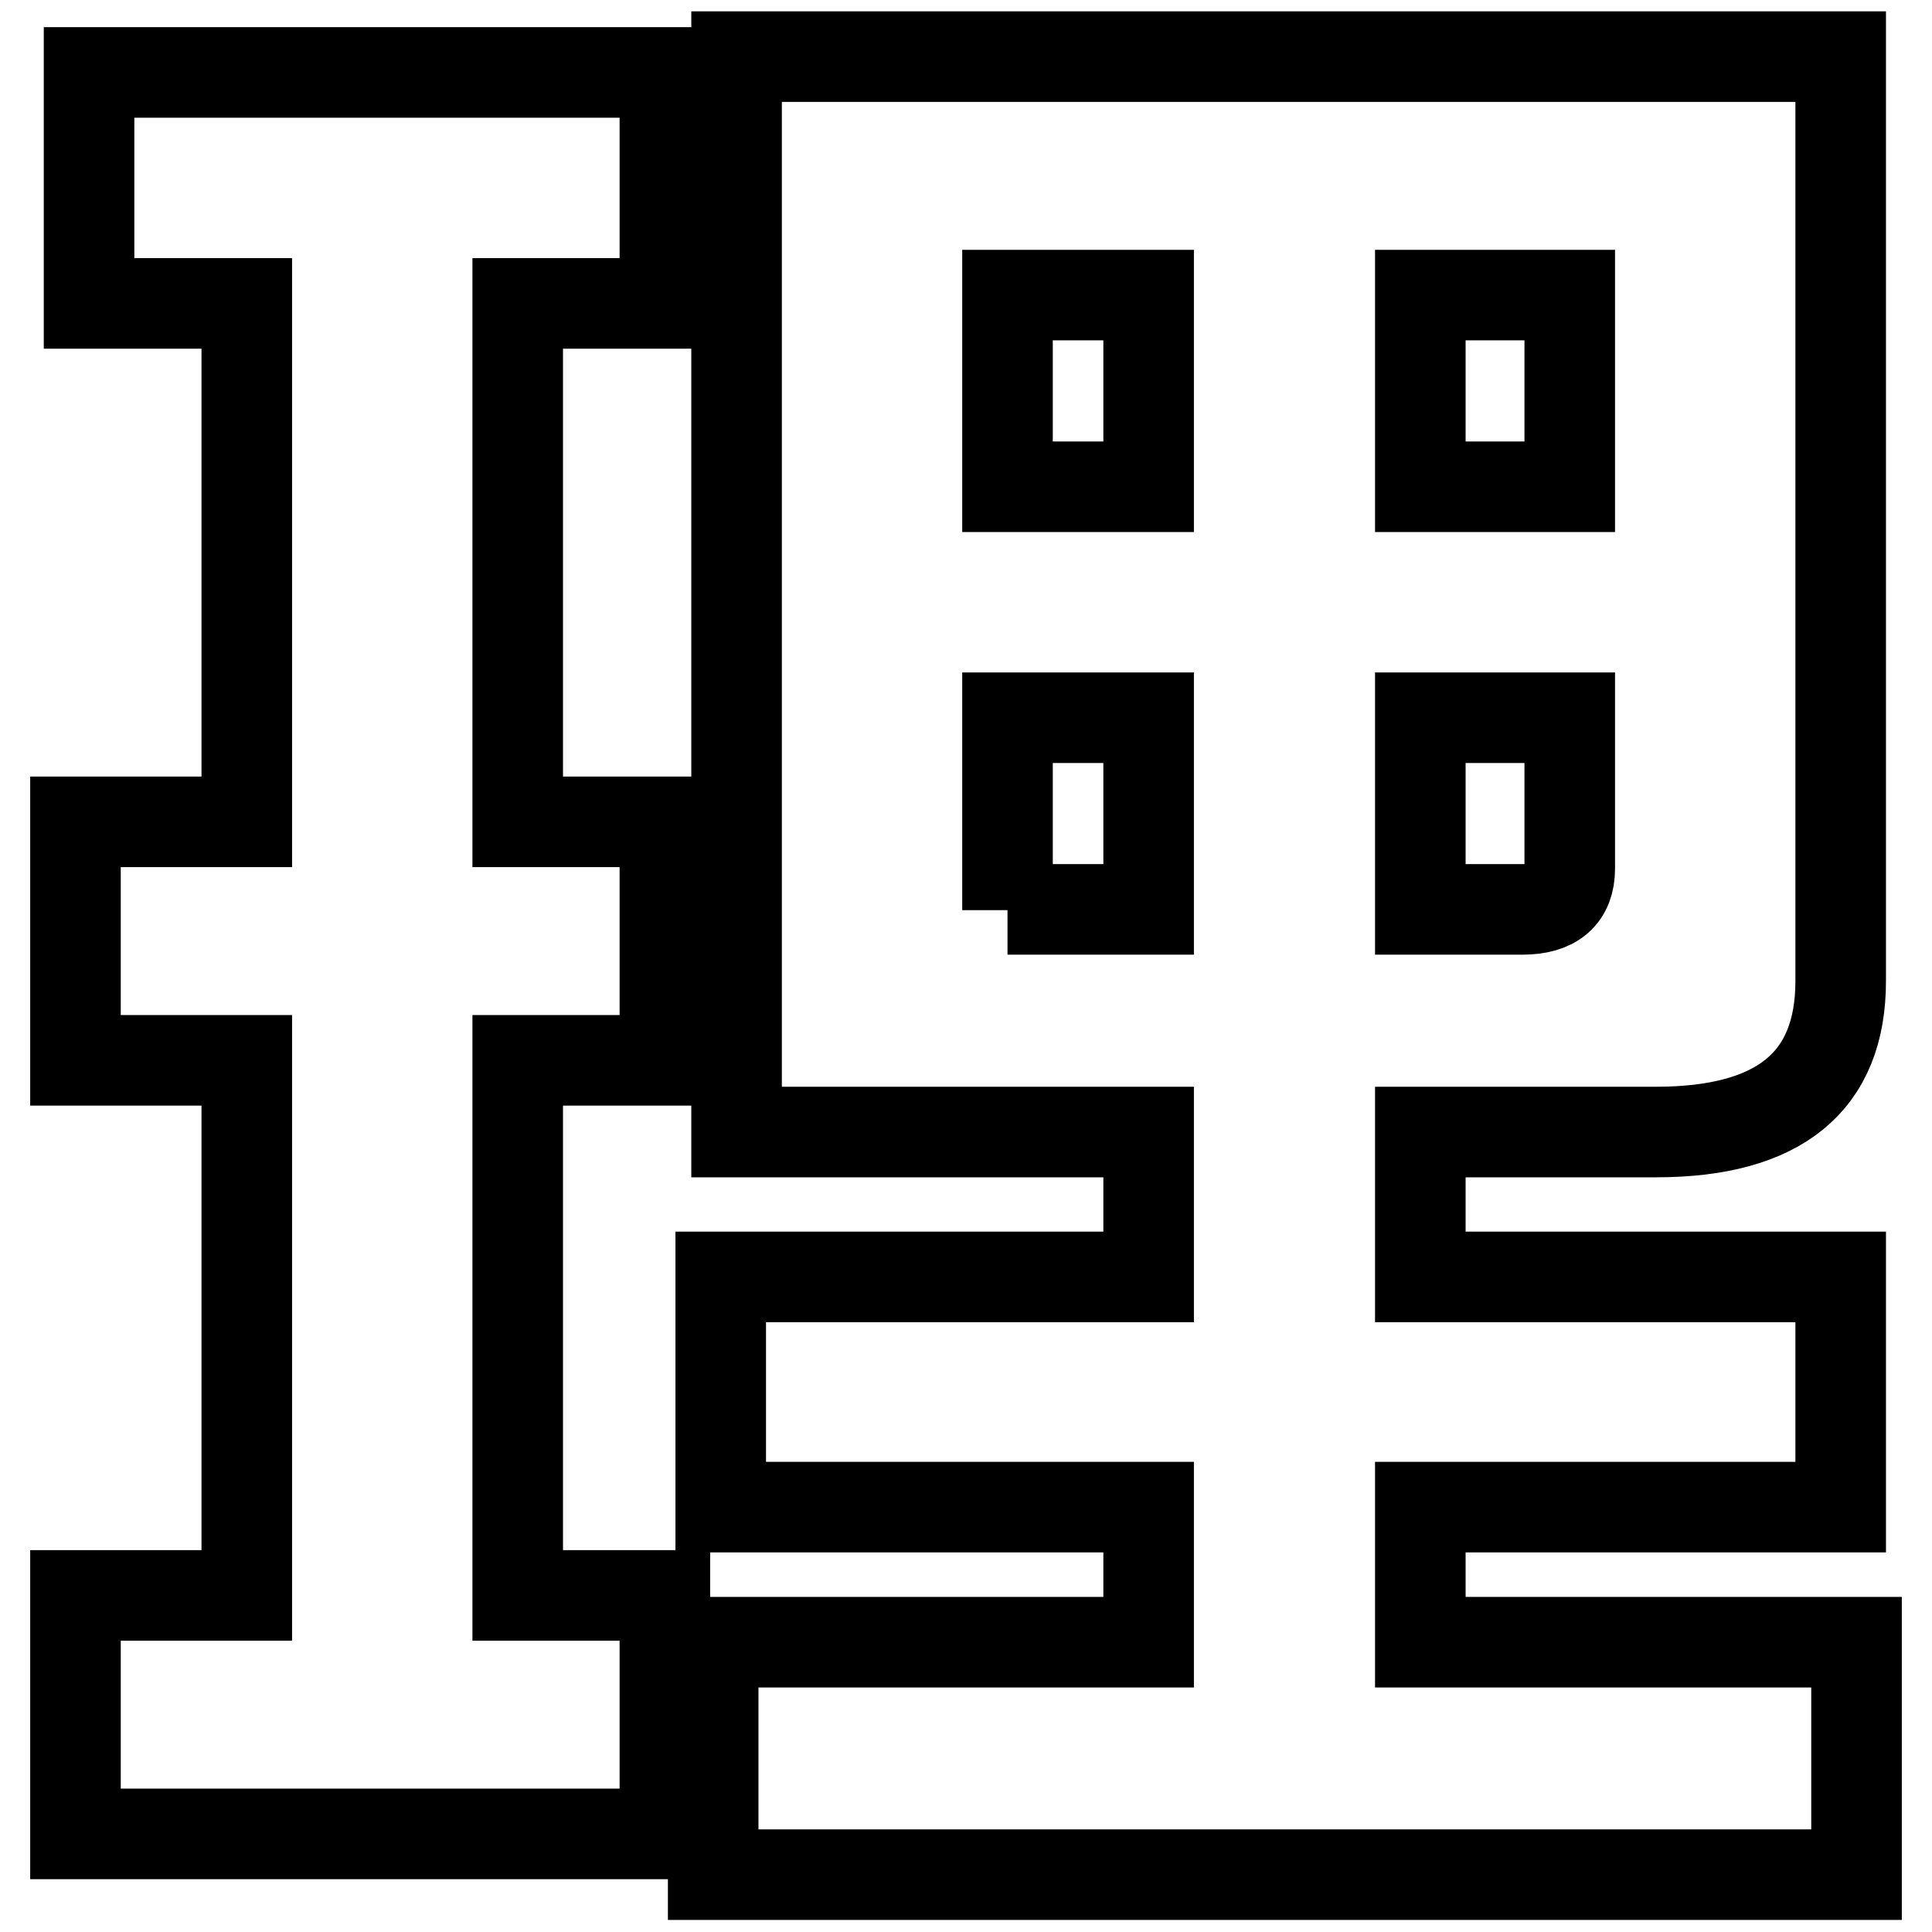 <?xml version="1.0" encoding="utf-8"?>
<!-- Svg Vector Icons : http://www.onlinewebfonts.com/icon -->
<!DOCTYPE svg PUBLIC "-//W3C//DTD SVG 1.1//EN" "http://www.w3.org/Graphics/SVG/1.1/DTD/svg11.dtd">
<svg version="1.1" xmlns="http://www.w3.org/2000/svg" xmlns:xlink="http://www.w3.org/1999/xlink" x="0px" y="0px" viewBox="0 0 256 256" enable-background="new 0 0 256 256" xml:space="preserve">
<g> <path stroke-width="12" fill-opacity="0" stroke="#000000"  d="M133.5,120.6V95.1h18.7v25.4H133.5z M208,115.1c0,3.6-2.1,5.4-6.3,5.4h-13.5V95.1H208V115.1z M208,39.1 v25.4h-19.8V39.1H208z M133.5,39.1h18.7v25.4h-18.7V39.1z M97.6,7.5V150h54.6v19.2H95.5v30.5h56.7v17.9H94.5v30.8H246v-30.8h-57.8 v-17.9h55.7v-30.5h-55.7V150h31.2c16.4,0,24.5-6.7,24.5-20V7.5H97.6z M11.8,9.6v30.6h20.9v68.7H10v31.6h22.7v70.9H10v31.6h78.1 v-31.6H68.6v-70.9h19.5v-31.6H68.6V40.2h19.5V9.6H11.8z"/></g>
</svg>